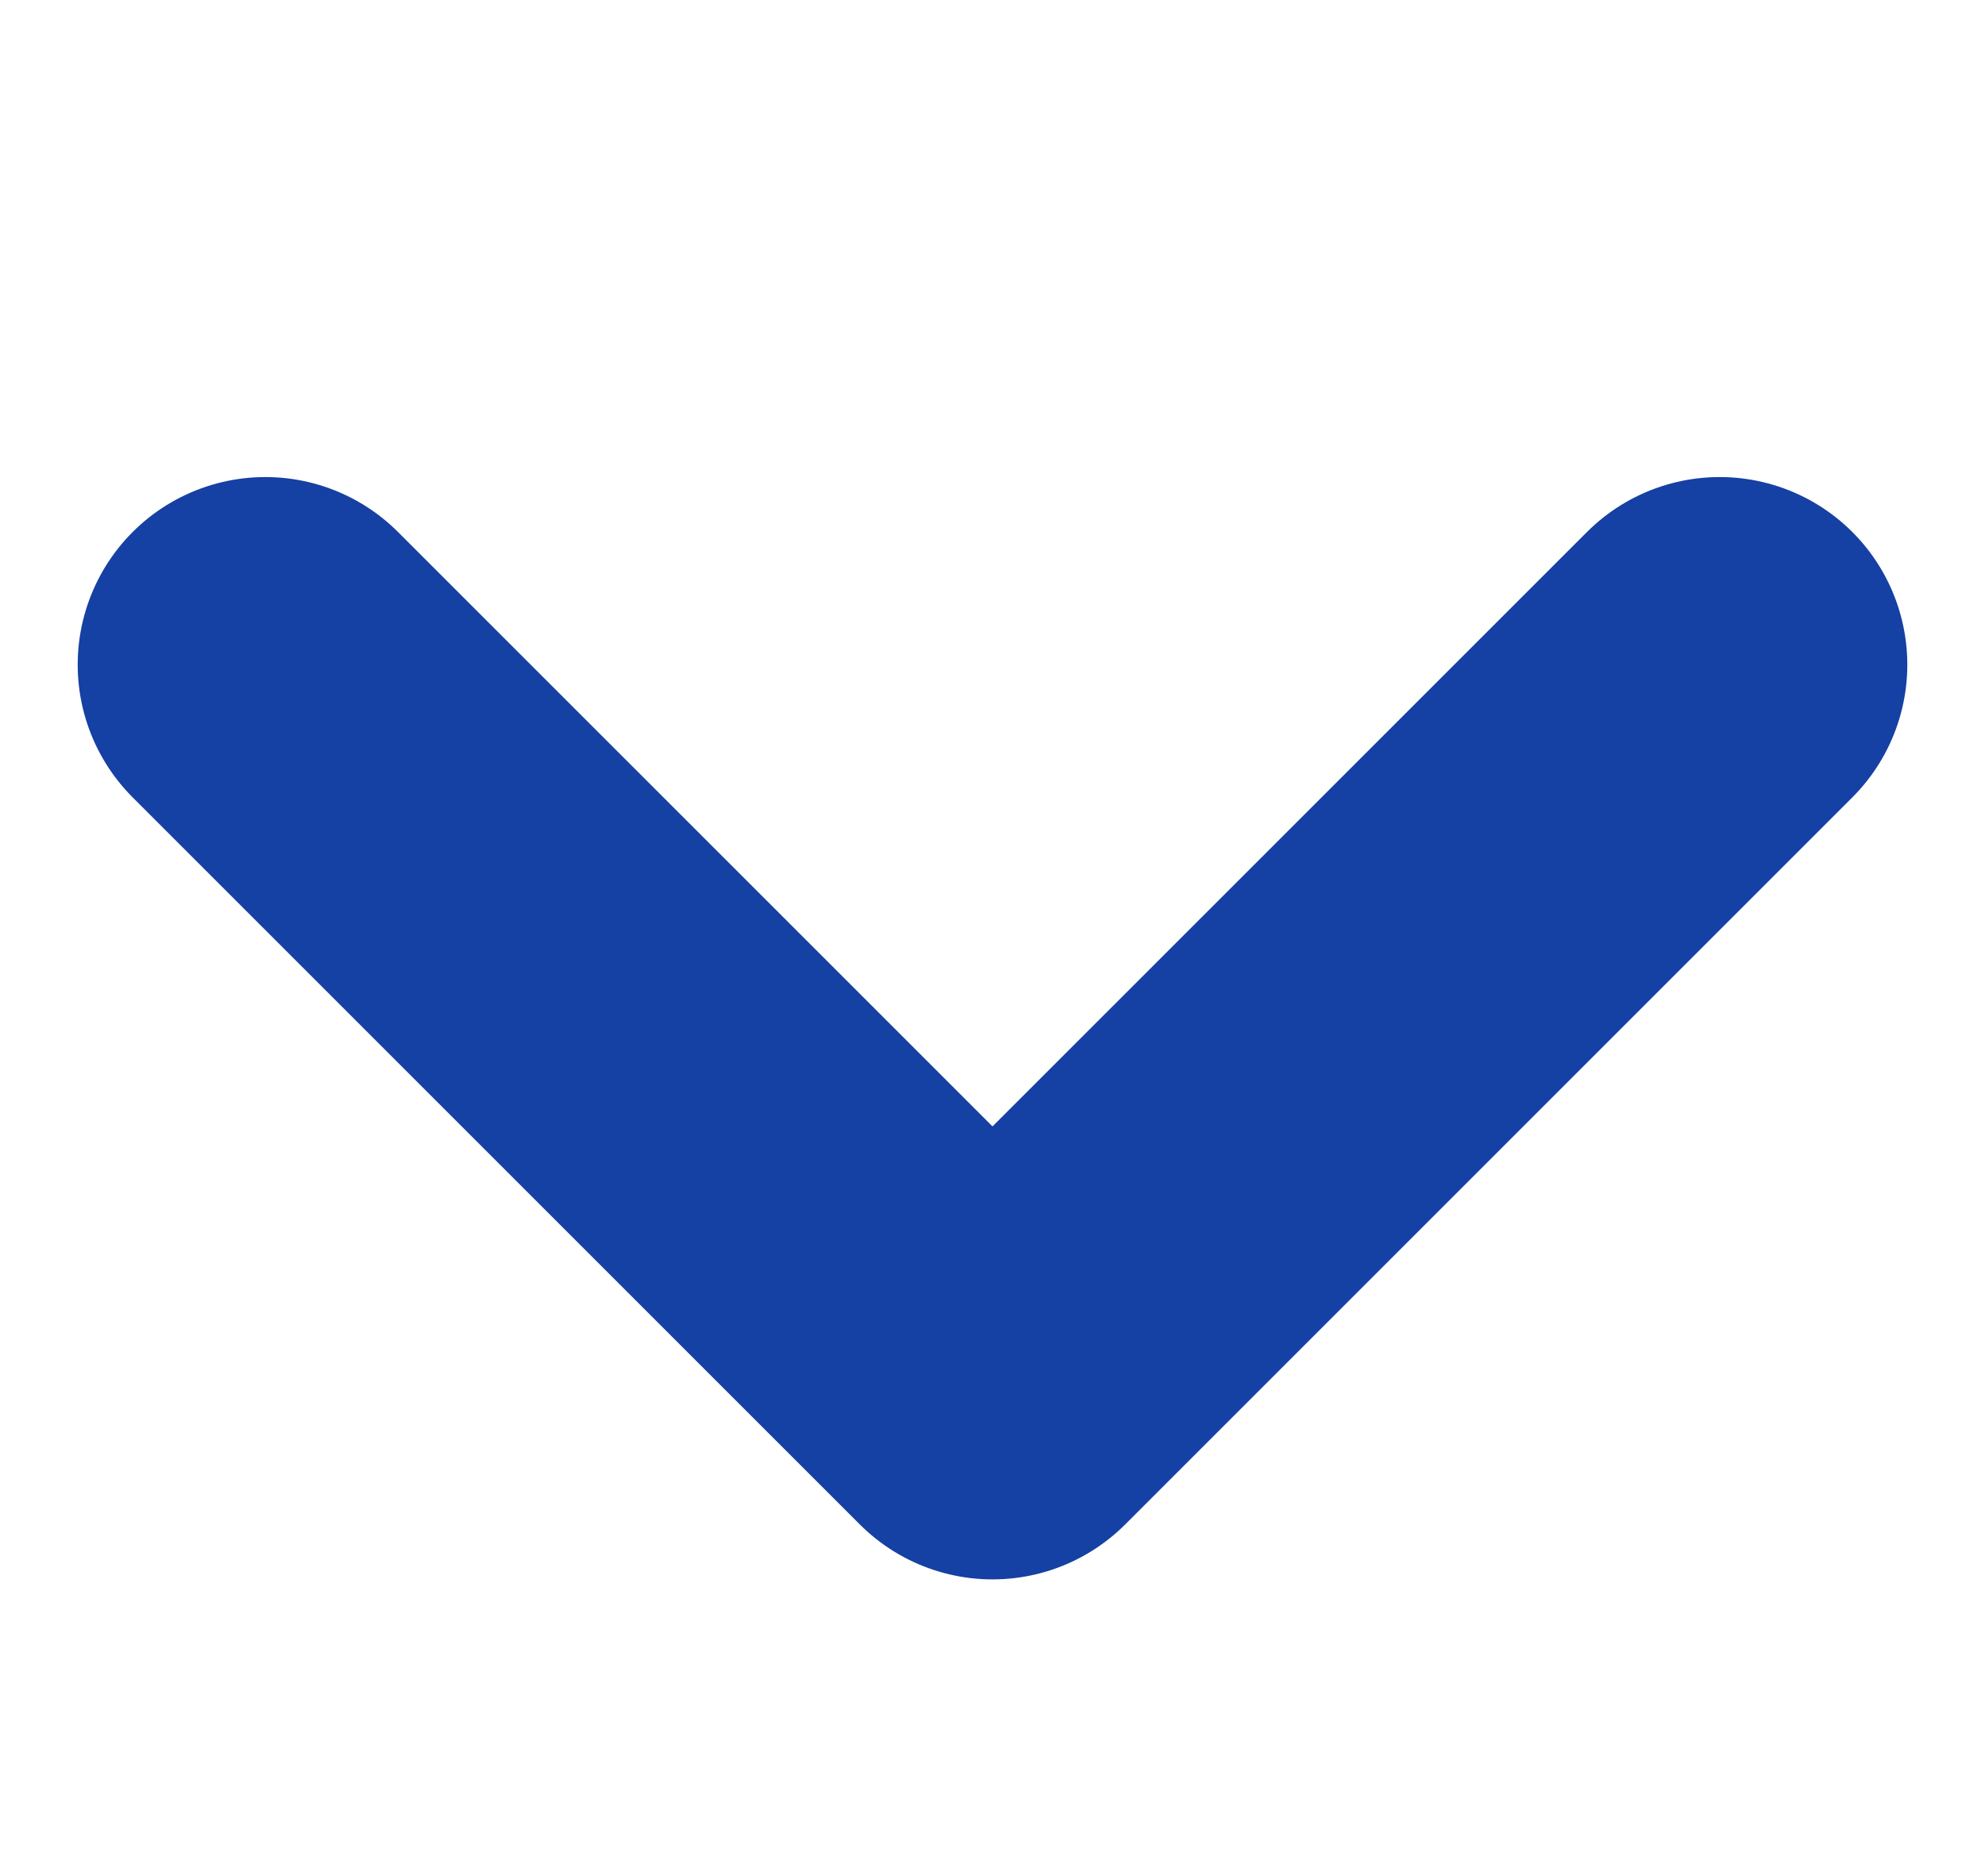 <svg xmlns="http://www.w3.org/2000/svg" width="21.156" height="20" viewBox="0 0 21.156 20">
    <path data-name="arrow guide" transform="translate(.578)" style="fill:none" d="M0 0h20v20H0z"/>
    <path data-name="패스 8848" d="m4189.167-5277.334 7.75 7.75 7.75-7.75" transform="translate(-4186.339 5284.419)" style="stroke:#1540a4;stroke-linecap:round;stroke-linejoin:round;stroke-width:4px;fill:none"/>
</svg>
